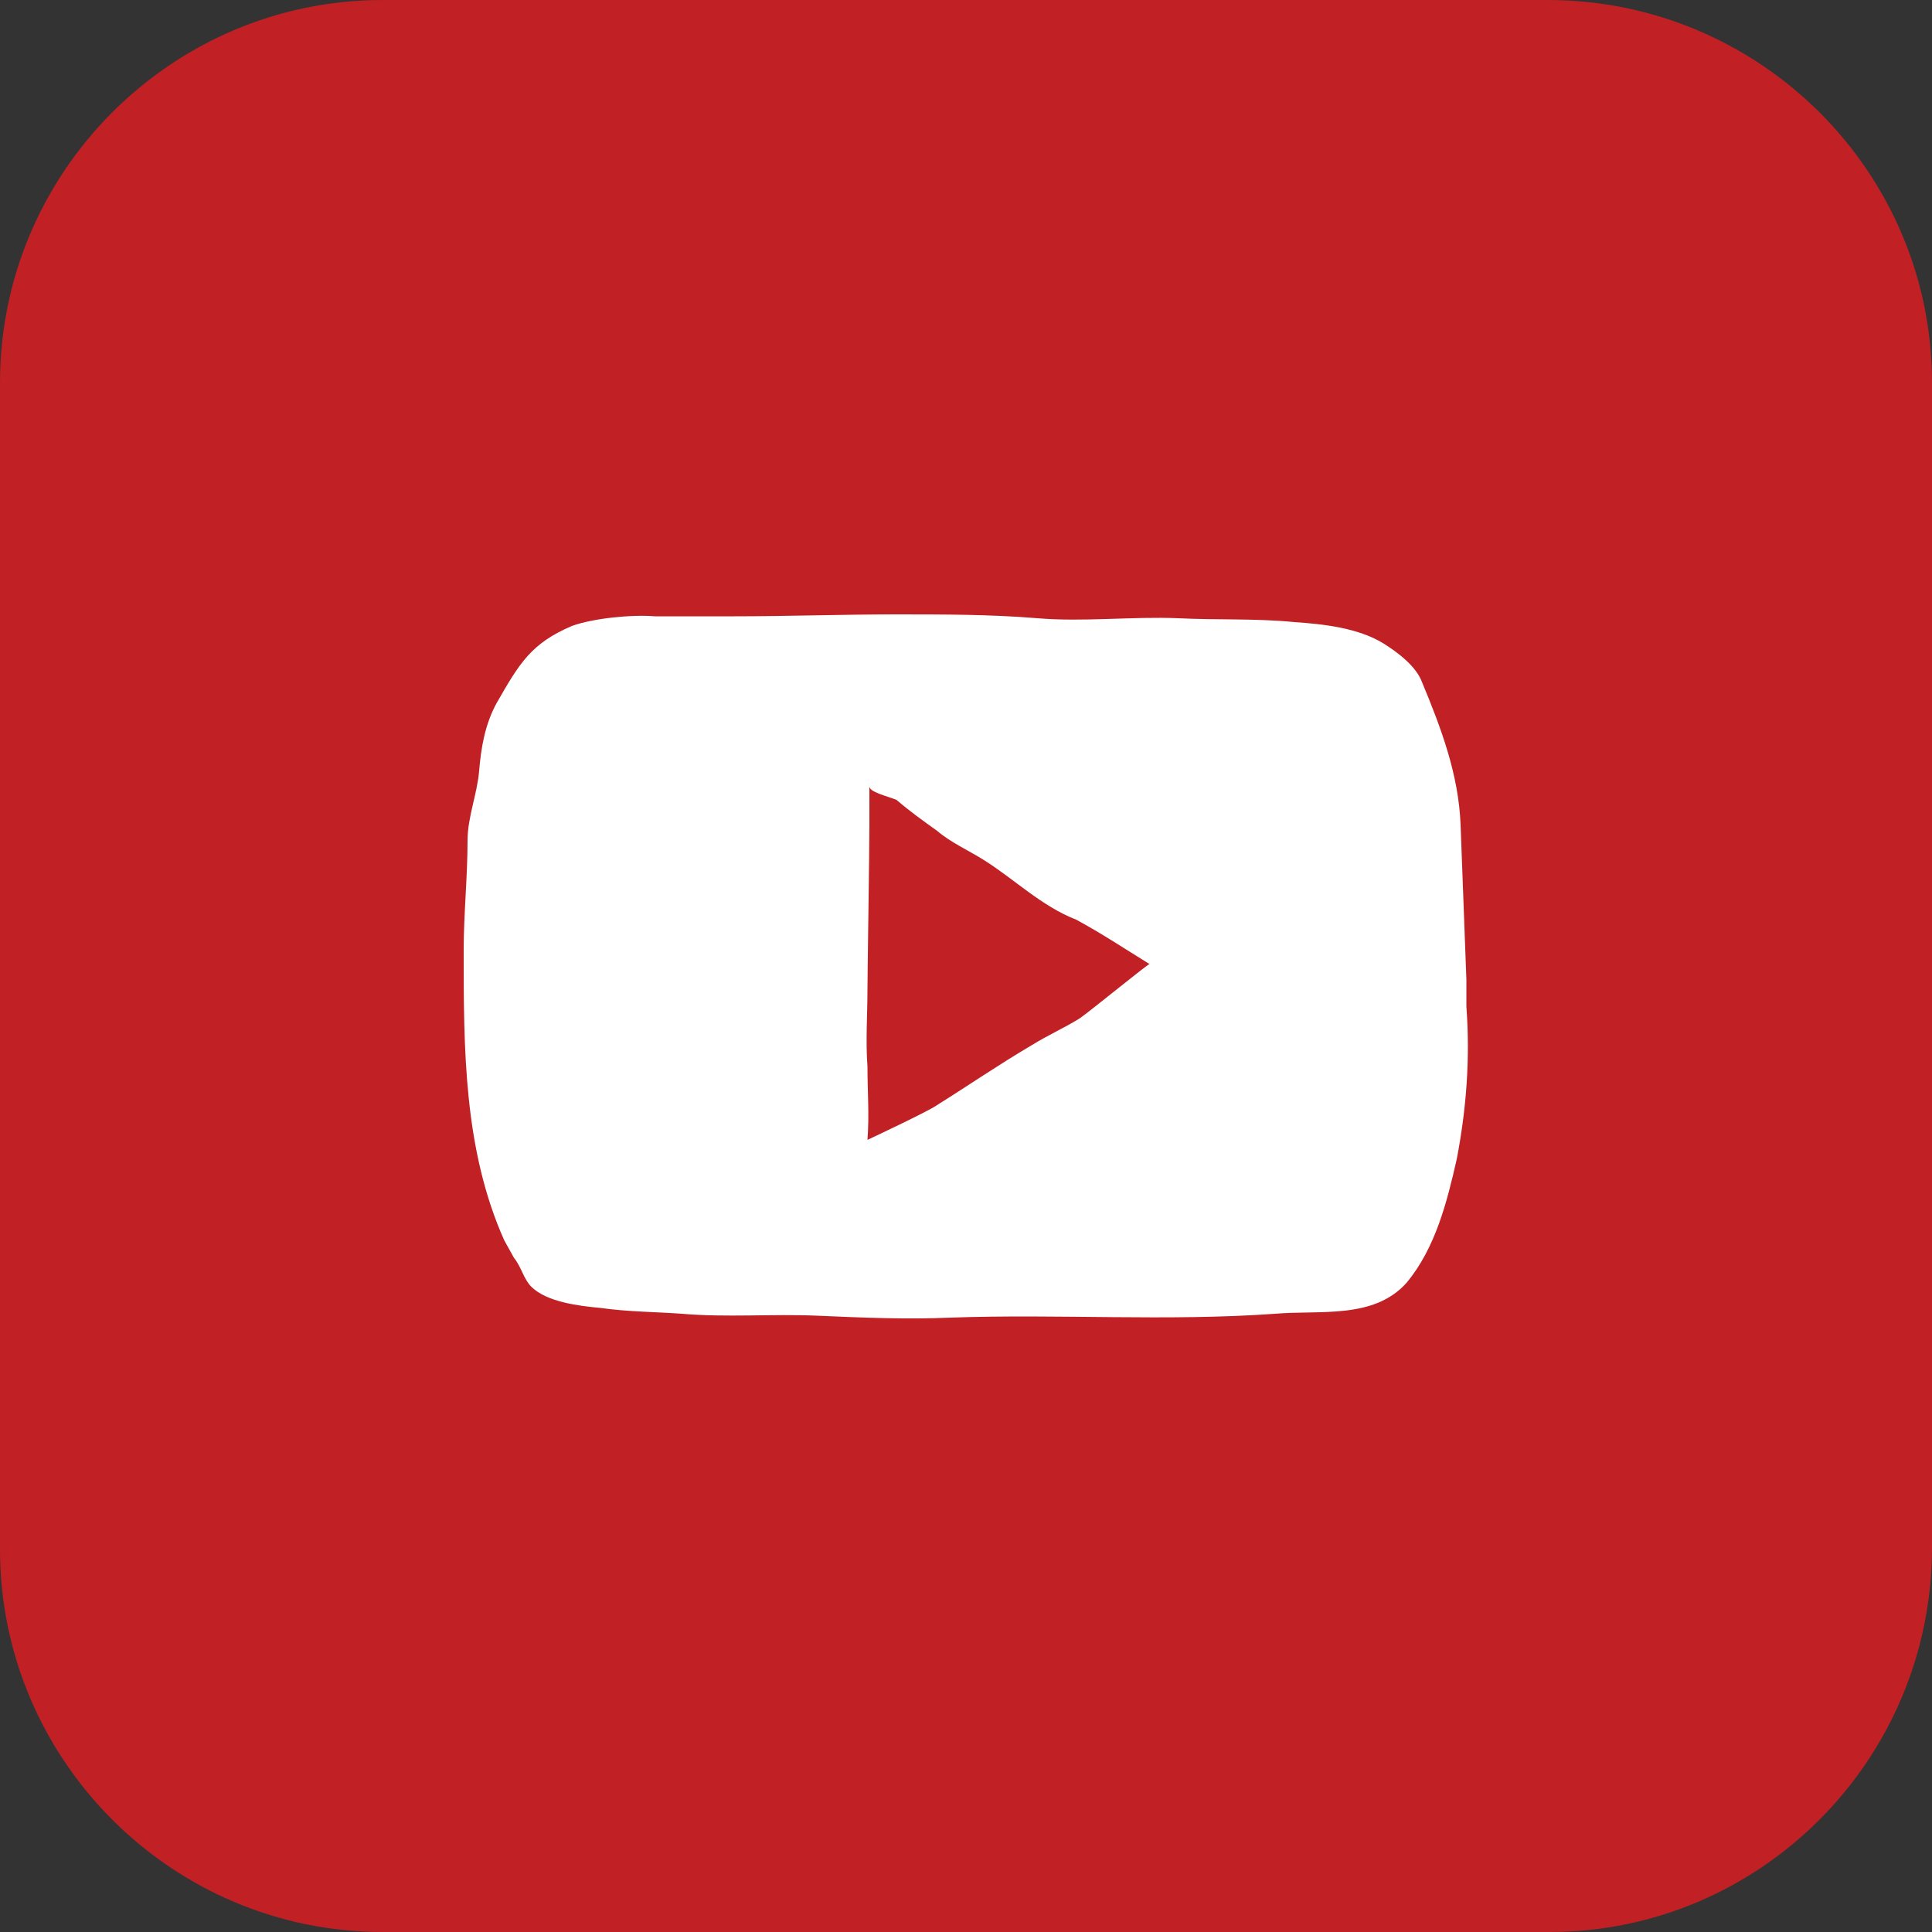 <?xml version="1.0" encoding="utf-8"?>
<!-- Generator: Adobe Illustrator 21.1.0, SVG Export Plug-In . SVG Version: 6.00 Build 0)  -->
<svg version="1.1" id="Layer_1" xmlns="http://www.w3.org/2000/svg" xmlns:xlink="http://www.w3.org/1999/xlink" x="0px" y="0px"
	 viewBox="0 0 100 100" style="enable-background:new 0 0 100 100;" xml:space="preserve">
<rect x="0" y="0" width="100" height="100" fill="#333333" stroke="none"/>
<style type="text/css">
	.st0{fill:#C12025;}
	.st1{fill:#FFFFFF;}
</style>
<path class="st0" d="M80.2,100H19.8C8.9,100,0,91.1,0,80.2V19.8C0,8.9,8.9,0,19.8,0h60.3C91.1,0,100,8.9,100,19.8v60.3
	C100,91.1,91.1,100,80.2,100z"/>
<path class="st1" d="M75.4,60c-0.5,2.2-1.1,4.6-2.6,6.4c-1.7,1.9-4.5,1.4-6.8,1.6c-5.6,0.4-11.2,0-16.8,0.2c-2.3,0.1-4.6,0-6.9-0.1
	c-2.3-0.1-4.7,0.1-7-0.1c-1.4-0.1-2.8-0.1-4.2-0.3c-1.1-0.1-2.8-0.3-3.6-1.1c-0.4-0.4-0.5-1-0.9-1.5l-0.5-0.9
	C24,59.5,24,54.3,24,49.2c0-1.9,0.2-3.8,0.2-5.7c0-1.2,0.5-2.4,0.6-3.6c0.1-1.2,0.3-2.4,0.9-3.5c1.2-2.1,1.8-3.1,3.9-4
	c1.1-0.4,3.1-0.6,4.3-0.5c1.4,0,2.8,0,4.1,0c2.8,0,5.6-0.1,8.4-0.1c2.4,0,4.9,0,7.3,0.2c2.4,0.2,4.9-0.1,7.3,0c2,0.1,4,0,6,0.2
	c1.5,0.1,3.3,0.3,4.6,1.1c0.8,0.5,1.7,1.2,2,2c1,2.4,1.9,4.8,2,7.4c0.1,2.7,0.2,5.4,0.3,8c0,0.5,0,0.9,0,1.4
	C76.1,54.8,75.9,57.4,75.4,60z"/>
<path class="st0" d="M50.9,44.5c-0.8-0.5-1.7-0.9-2.4-1.5c-0.7-0.5-1.4-1-2.1-1.6C45.9,41.2,45,41,45,40.7c0,0.4,0,1.9,0,2.1
	c0,1.2-0.1,7.6-0.1,8.4c0,1.3-0.1,2.7,0,4c0,1.3,0.1,2.5,0,3.8c0,0,3.2-1.5,3.6-1.8c1.6-1,3.2-2.1,4.9-3.1c0.8-0.5,1.7-0.9,2.5-1.4
	c0.7-0.5,3.5-2.8,3.6-2.8c-1.3-0.8-2.5-1.6-3.8-2.3C53.9,46.9,52.5,45.5,50.9,44.5z"/>
</svg>

